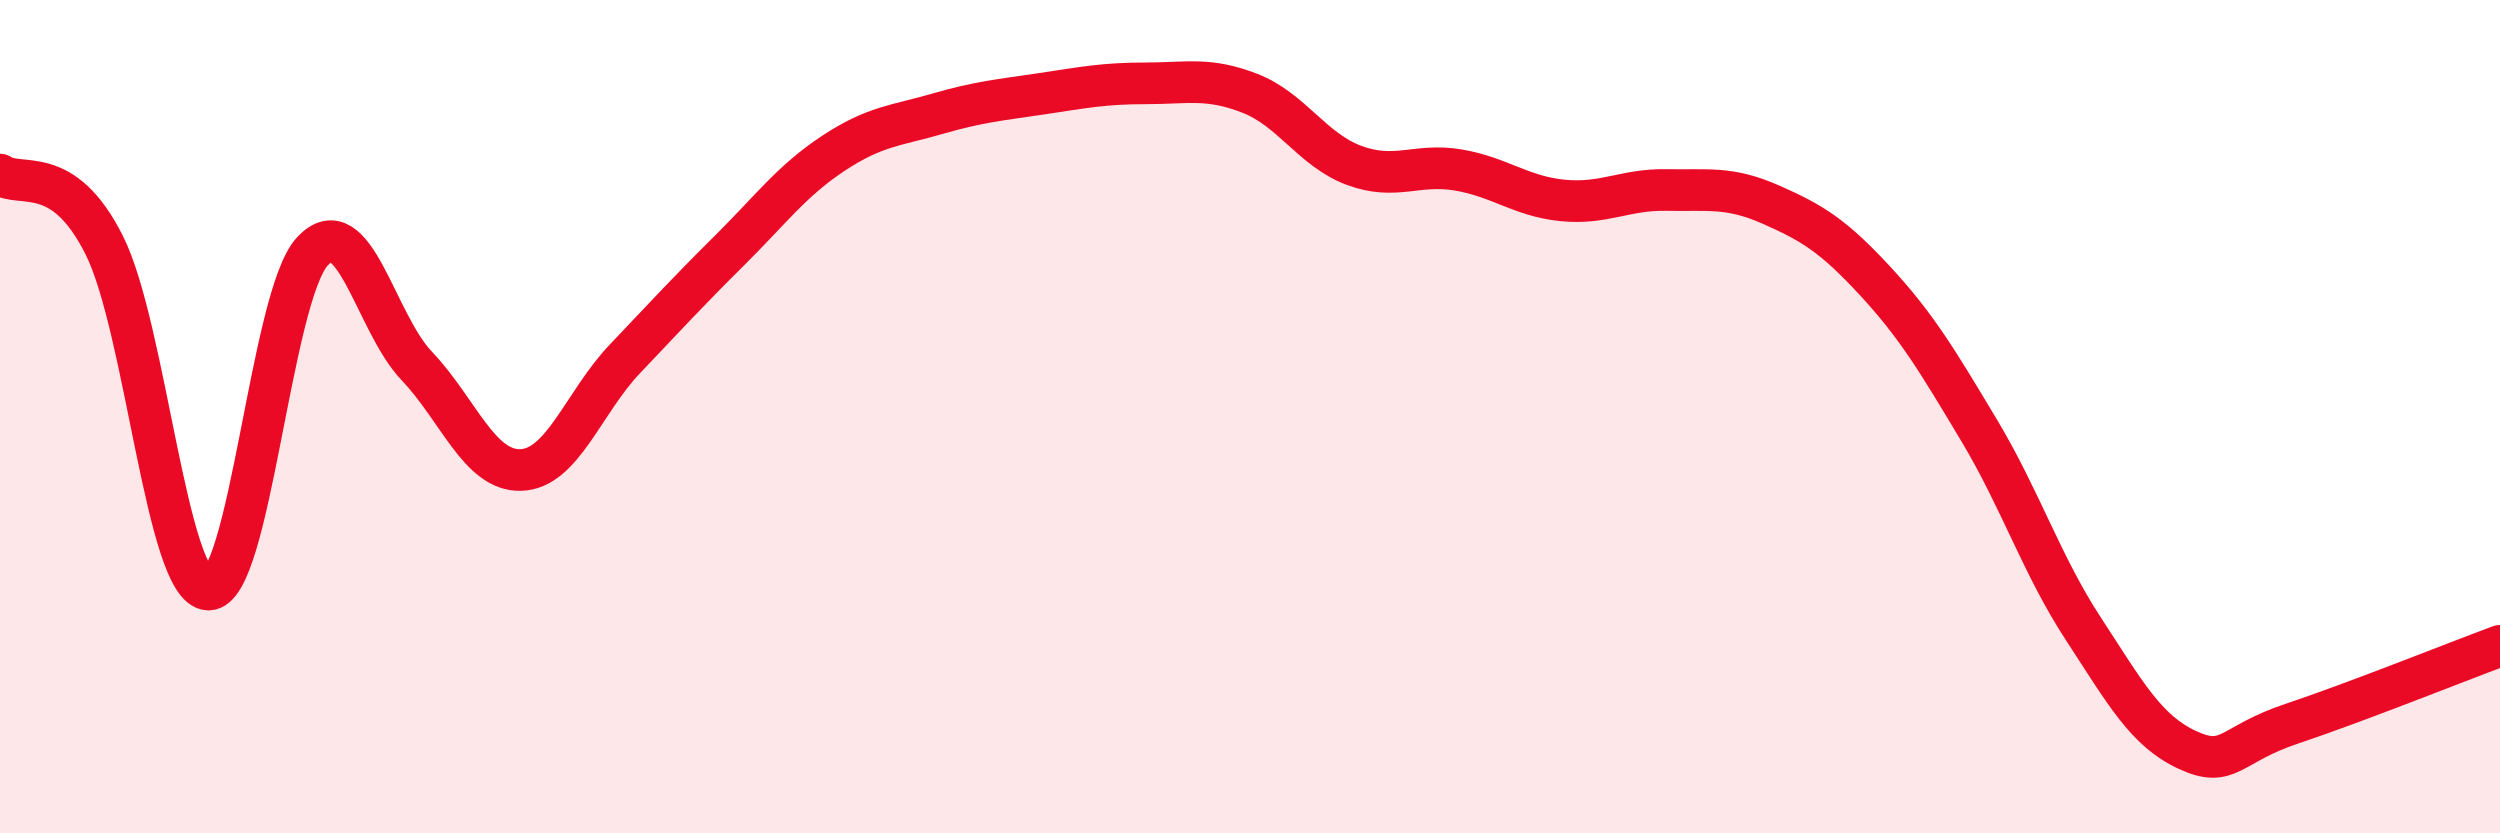 
    <svg width="60" height="20" viewBox="0 0 60 20" xmlns="http://www.w3.org/2000/svg">
      <path
        d="M 0,4.19 C 0.5,4.53 1.5,3.89 2.5,5.88 C 3.5,7.87 4,14.12 5,14.15 C 6,14.18 6.5,7.1 7.5,6.03 C 8.5,4.96 9,7.73 10,8.78 C 11,9.83 11.5,11.31 12.5,11.28 C 13.5,11.25 14,9.66 15,8.61 C 16,7.56 16.5,7.01 17.5,6.02 C 18.5,5.03 19,4.34 20,3.68 C 21,3.02 21.5,3.02 22.5,2.73 C 23.5,2.44 24,2.4 25,2.25 C 26,2.1 26.5,2 27.5,2 C 28.5,2 29,1.85 30,2.24 C 31,2.63 31.5,3.6 32.5,3.97 C 33.5,4.34 34,3.91 35,4.08 C 36,4.25 36.5,4.71 37.5,4.81 C 38.5,4.91 39,4.54 40,4.56 C 41,4.58 41.5,4.47 42.5,4.91 C 43.5,5.35 44,5.66 45,6.74 C 46,7.82 46.5,8.66 47.5,10.33 C 48.5,12 49,13.56 50,15.09 C 51,16.62 51.5,17.54 52.5,18 C 53.5,18.46 53.5,17.87 55,17.37 C 56.5,16.87 59,15.87 60,15.5L60 20L0 20Z"
        fill="#EB0A25"
        opacity="0.1"
        stroke-linecap="round"
        stroke-linejoin="round"
      />
      <path
        d="M 0,4.19 C 0.5,4.53 1.5,3.89 2.5,5.88 C 3.5,7.87 4,14.12 5,14.15 C 6,14.18 6.5,7.1 7.5,6.03 C 8.5,4.96 9,7.73 10,8.78 C 11,9.83 11.5,11.31 12.5,11.28 C 13.5,11.25 14,9.66 15,8.61 C 16,7.56 16.5,7.01 17.5,6.02 C 18.5,5.03 19,4.34 20,3.68 C 21,3.02 21.5,3.02 22.5,2.73 C 23.5,2.44 24,2.4 25,2.25 C 26,2.1 26.5,2 27.5,2 C 28.5,2 29,1.85 30,2.24 C 31,2.63 31.5,3.6 32.5,3.97 C 33.5,4.34 34,3.91 35,4.08 C 36,4.25 36.5,4.71 37.5,4.81 C 38.5,4.91 39,4.54 40,4.56 C 41,4.58 41.5,4.47 42.5,4.91 C 43.5,5.35 44,5.66 45,6.74 C 46,7.82 46.5,8.66 47.5,10.33 C 48.5,12 49,13.56 50,15.09 C 51,16.62 51.5,17.54 52.5,18 C 53.5,18.46 53.5,17.87 55,17.37 C 56.5,16.87 59,15.87 60,15.5"
        stroke="#EB0A25"
        stroke-width="1"
        fill="none"
        stroke-linecap="round"
        stroke-linejoin="round"
      />
    </svg>
  